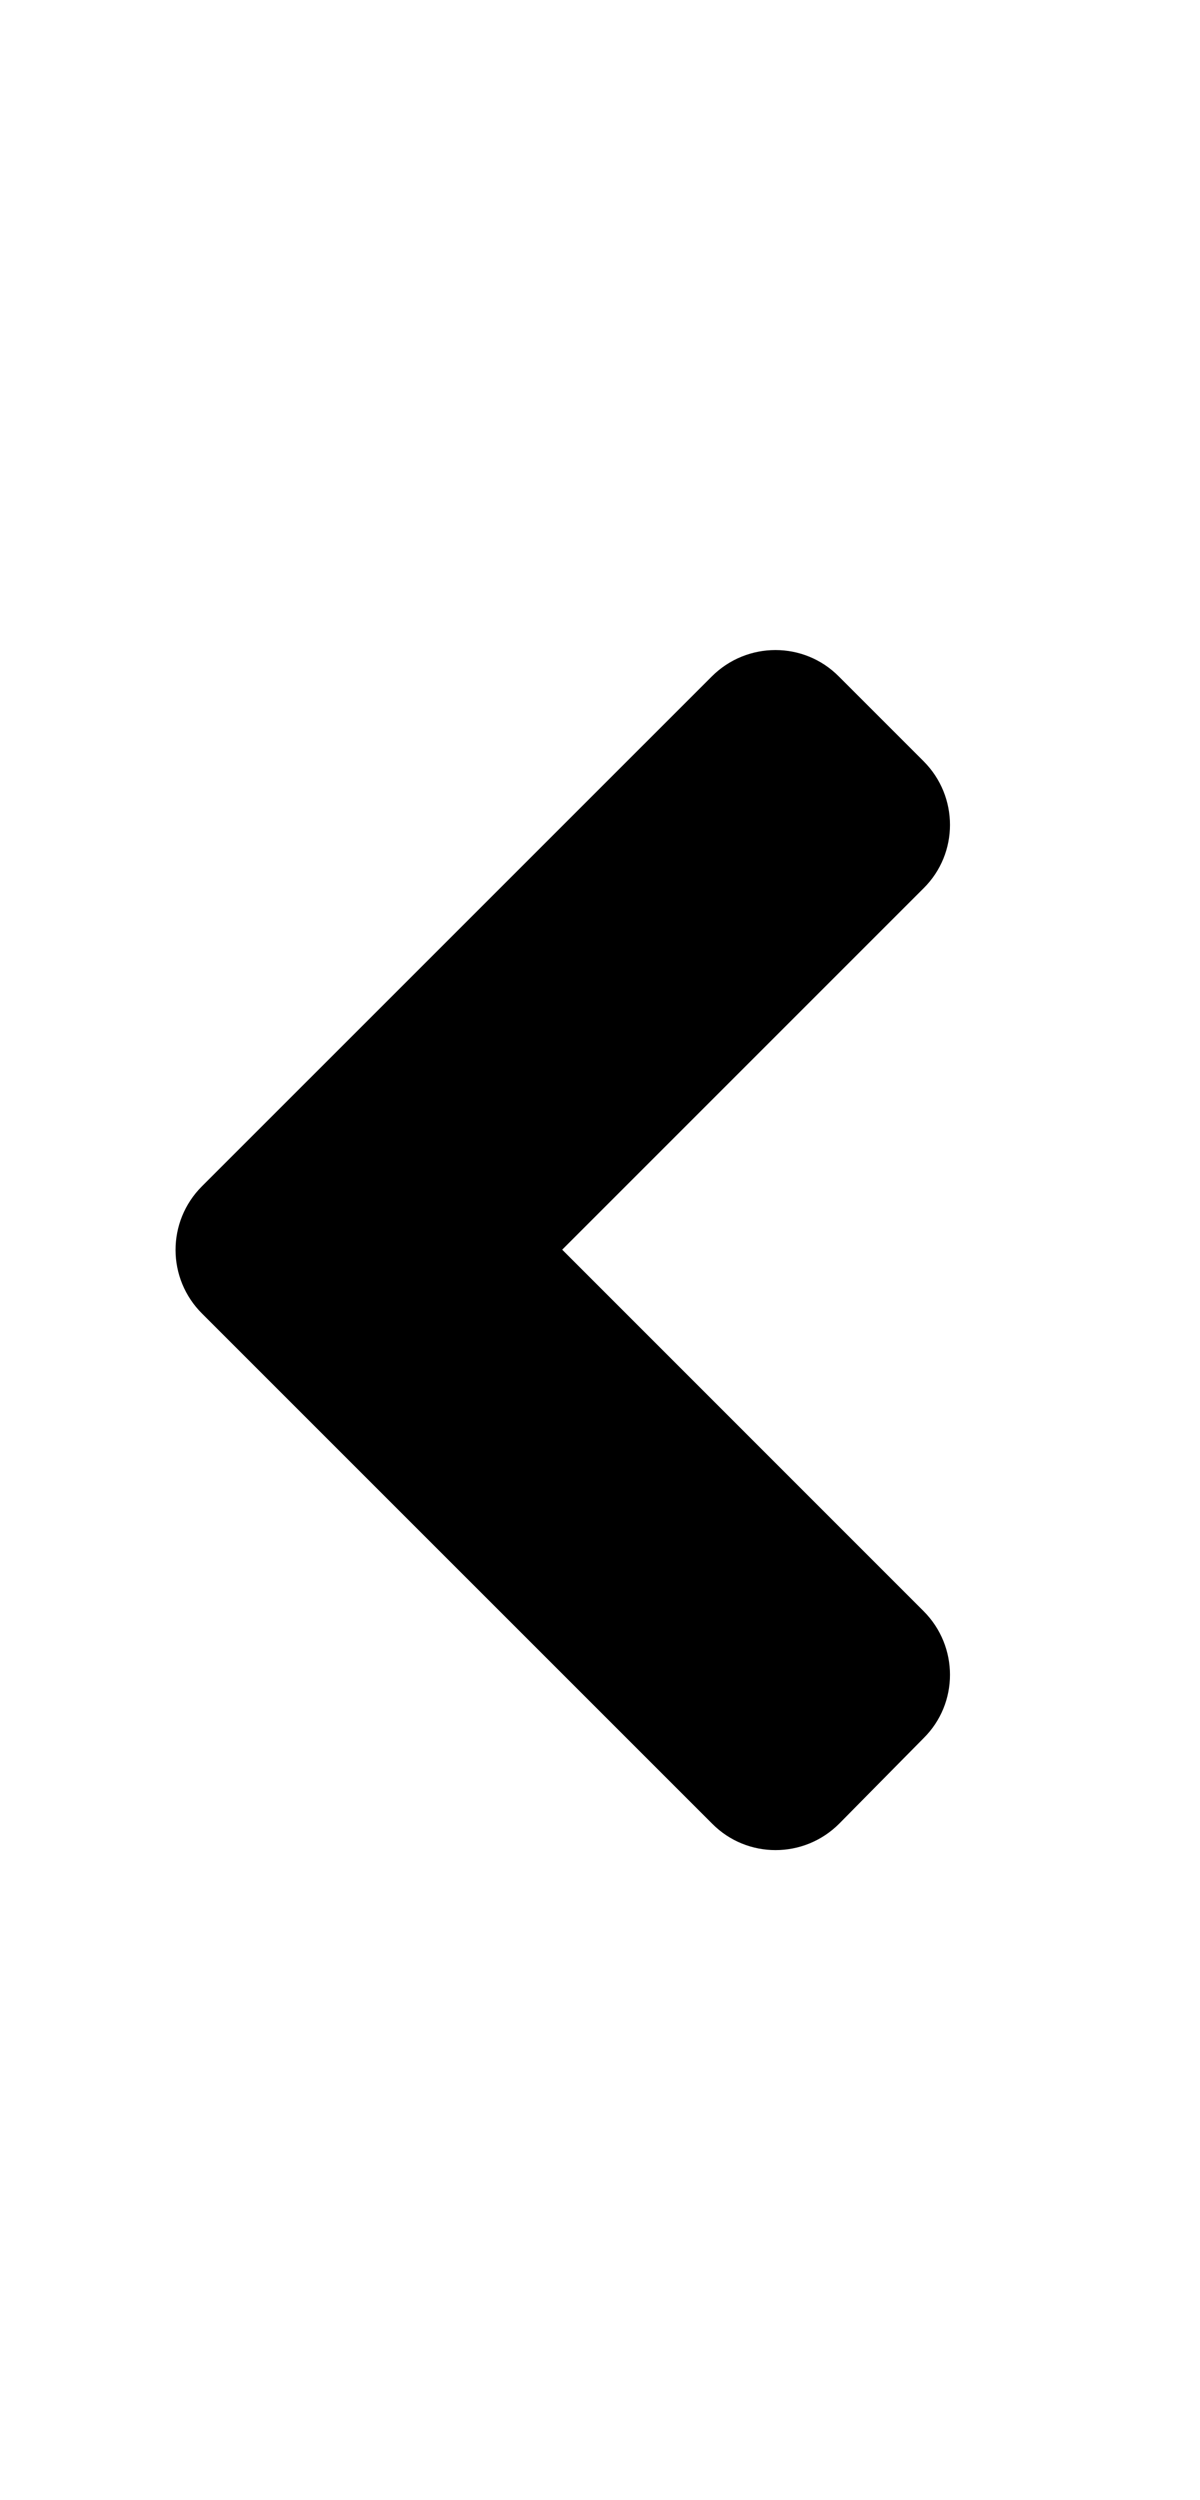<svg width="24" height="50" viewBox="0 0 24 50" fill="none" xmlns="http://www.w3.org/2000/svg">
<path d="M4.038 23.725L14.235 13.529C14.94 12.824 16.08 12.824 16.777 13.529L18.471 15.223C19.176 15.928 19.176 17.067 18.471 17.765L11.244 24.992L18.471 32.22C19.176 32.925 19.176 34.065 18.471 34.762L16.784 36.471C16.08 37.176 14.94 37.176 14.243 36.471L4.046 26.275C3.334 25.57 3.334 24.43 4.038 23.725Z" fill="black"/>
</svg>
